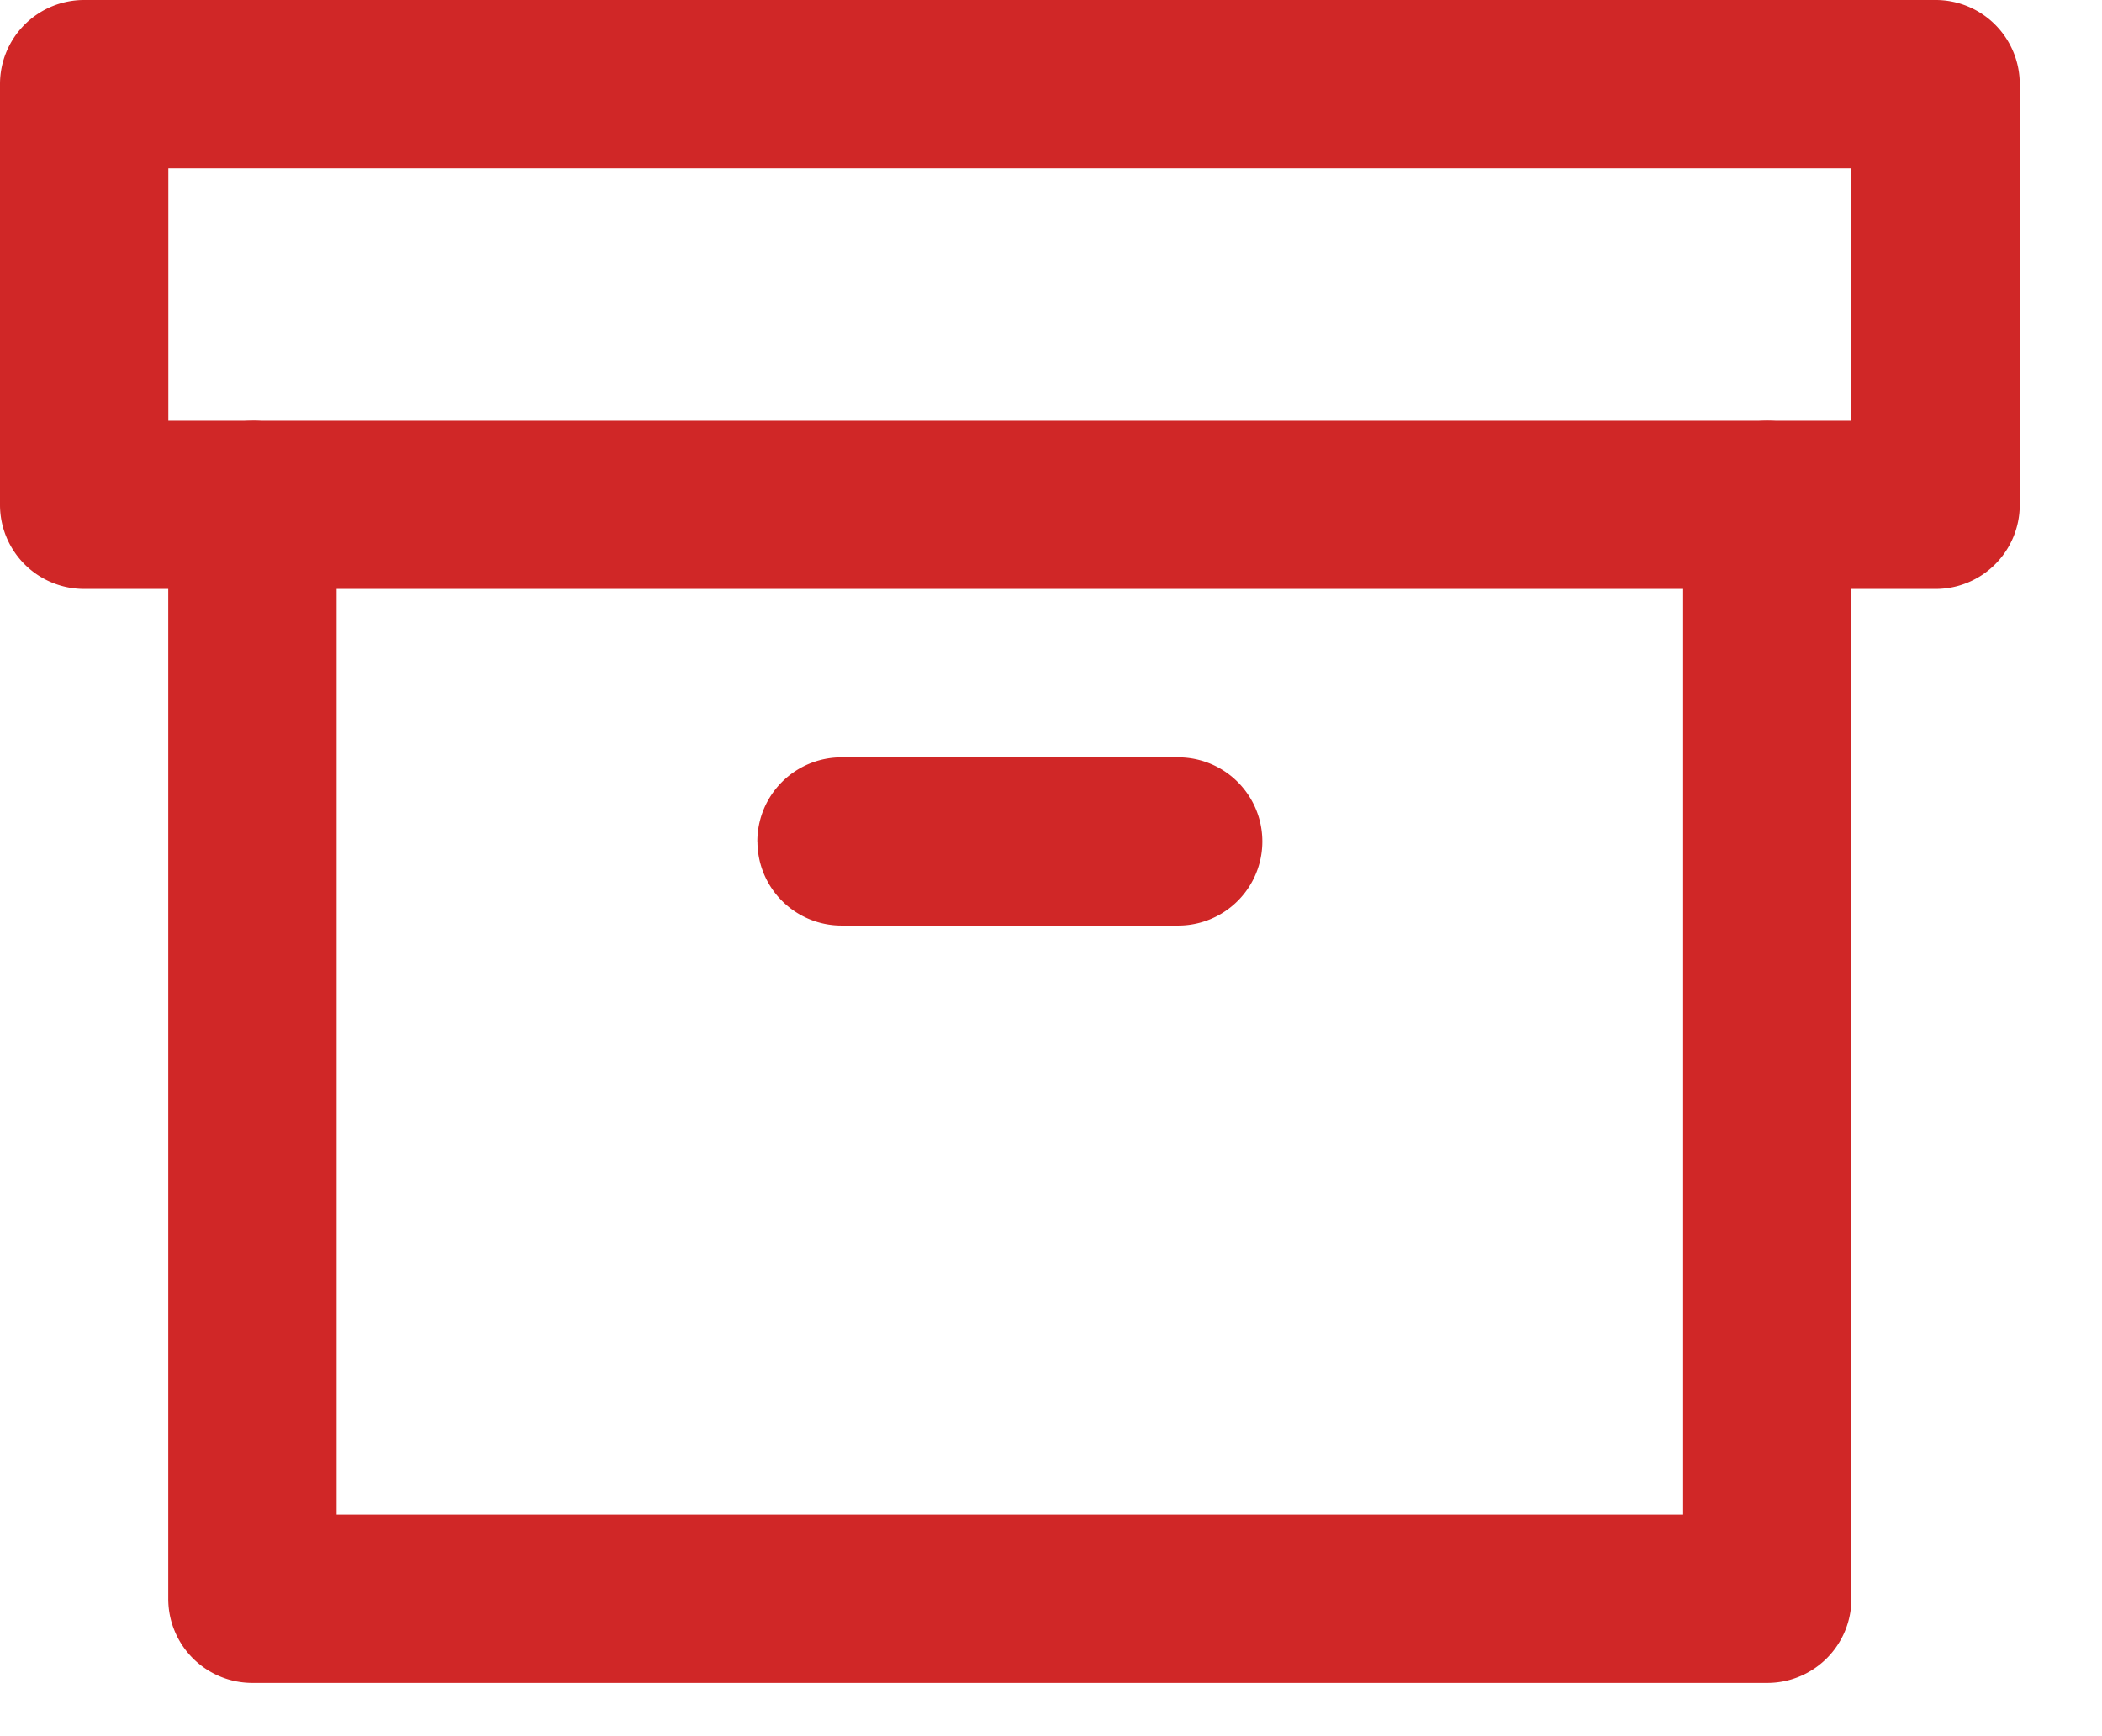 <svg width="23" height="19" fill="none" xmlns="http://www.w3.org/2000/svg"><path fill-rule="evenodd" clip-rule="evenodd" d="M2.763 4.604a.92.92 0 0 1 .92.921v11.05h14.734V5.525a.92.92 0 1 1 1.841 0v11.97a.92.92 0 0 1-.92.922H2.761a.92.92 0 0 1-.92-.921V5.525a.92.92 0 0 1 .92-.92Z" fill="#D02727"/><path fill-rule="evenodd" clip-rule="evenodd" d="M8.287 9.208a.92.92 0 0 1 .921-.92h3.684a.92.92 0 0 1 0 1.841H9.208a.92.92 0 0 1-.92-.92ZM0 .92A.92.92 0 0 1 .92 0h20.26a.92.92 0 0 1 .92.92v4.605a.92.92 0 0 1-.92.92H.92a.92.92 0 0 1-.92-.92V.921Zm1.842.922v2.762h18.416V1.842H1.842Z" fill="#D02727"/></svg>